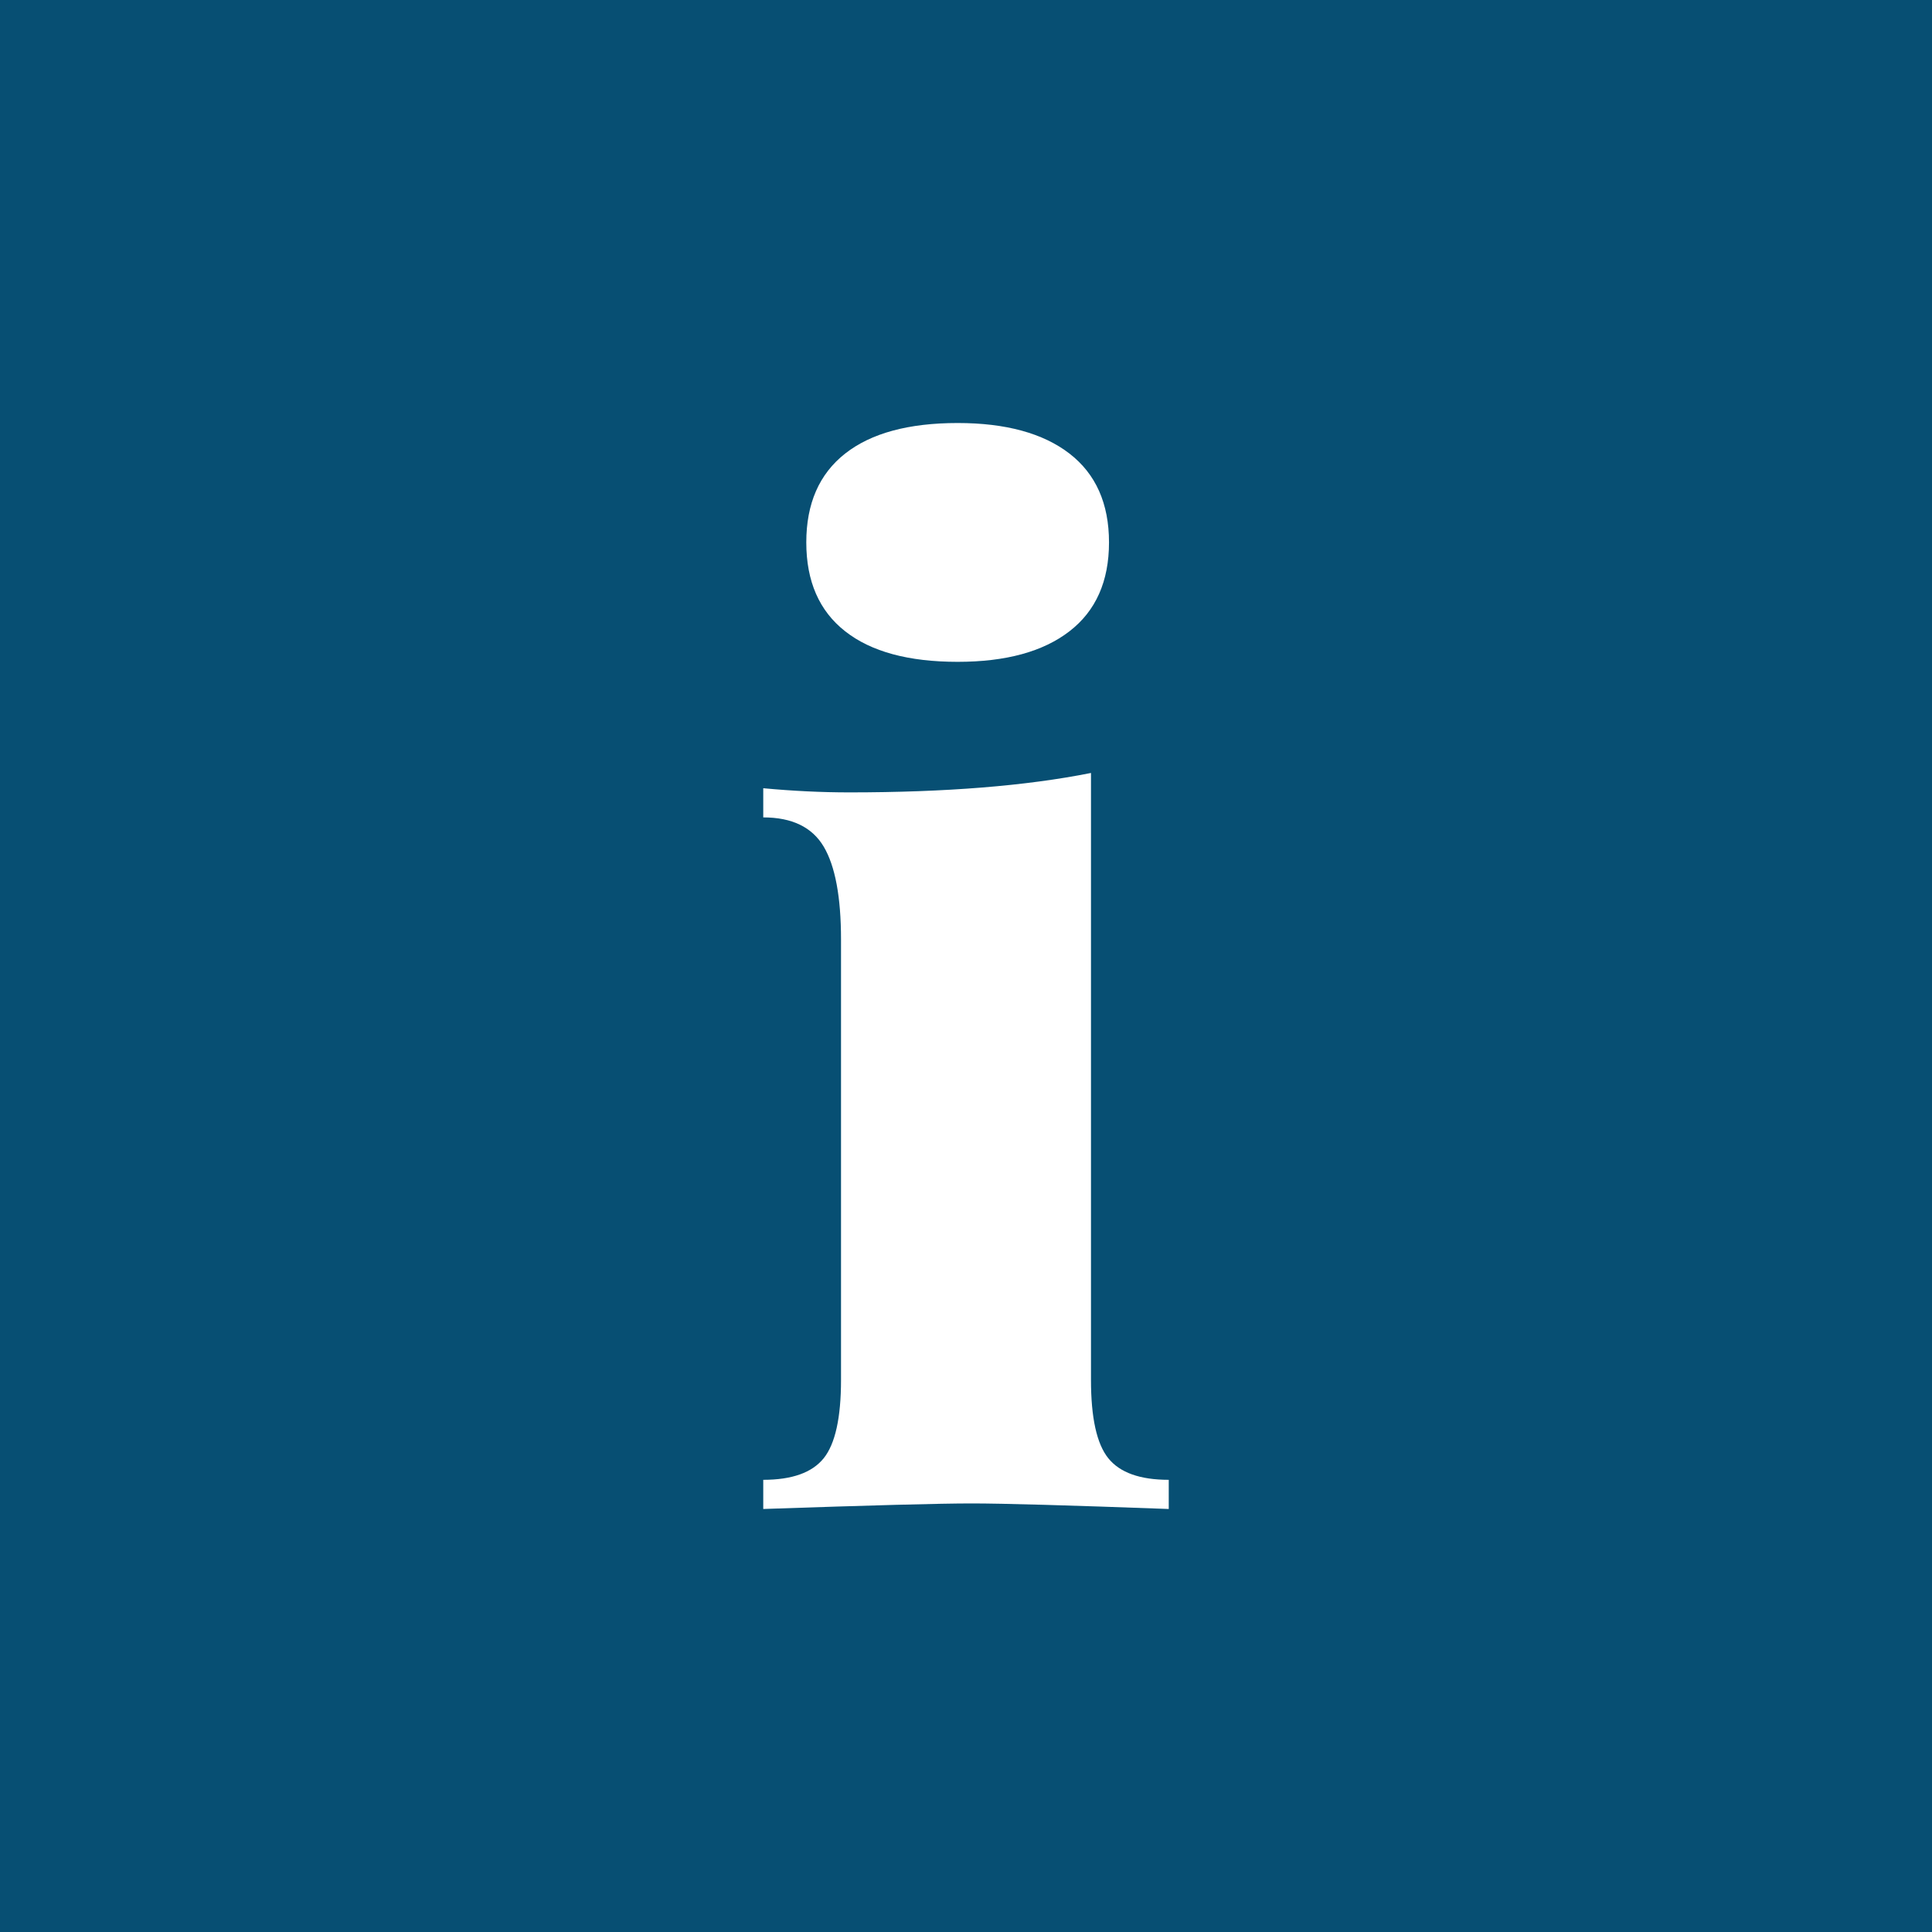 <?xml version="1.0" encoding="utf-8"?>
<!-- Generator: Adobe Illustrator 24.3.0, SVG Export Plug-In . SVG Version: 6.00 Build 0)  -->
<svg version="1.1" id="Layer_1" xmlns="http://www.w3.org/2000/svg" xmlns:xlink="http://www.w3.org/1999/xlink" x="0px" y="0px"
	 viewBox="0 0 56.693 56.693" style="enable-background:new 0 0 56.693 56.693;" xml:space="preserve">
<style type="text/css">
	.st0{fill:#074F73;}
	.st1{fill:#FFFFFF;}
</style>
<g>
	<rect x="0" y="0" class="st0" width="56.693" height="56.693"/>
	<g>
		<path class="st1" d="M32.014,40.49c0,1.114,0.169,1.881,0.509,2.302c0.339,0.421,0.93,0.632,1.773,0.632v0.856
			c-2.934-0.108-4.863-0.163-5.786-0.163c-0.924,0-2.961,0.055-6.113,0.163v-0.856c0.842,0,1.433-0.21,1.773-0.632
			c0.339-0.421,0.509-1.188,0.509-2.302V27.572c0-1.249-0.17-2.16-0.509-2.73c-0.34-0.571-0.931-0.856-1.773-0.856V23.13
			c0.869,0.081,1.711,0.122,2.527,0.122c2.825,0,5.189-0.19,7.09-0.57V40.49z M31.382,13.309c0.774,0.598,1.161,1.467,1.161,2.608
			c0,1.141-0.387,2.011-1.161,2.608c-0.774,0.598-1.868,0.896-3.28,0.896c-1.44,0-2.541-0.298-3.301-0.896
			c-0.761-0.597-1.141-1.467-1.141-2.608c0-1.141,0.38-2.01,1.141-2.608c0.76-0.597,1.86-0.896,3.301-0.896
			C29.514,12.413,30.608,12.713,31.382,13.309z"/>
	</g>
</g>
</svg>
